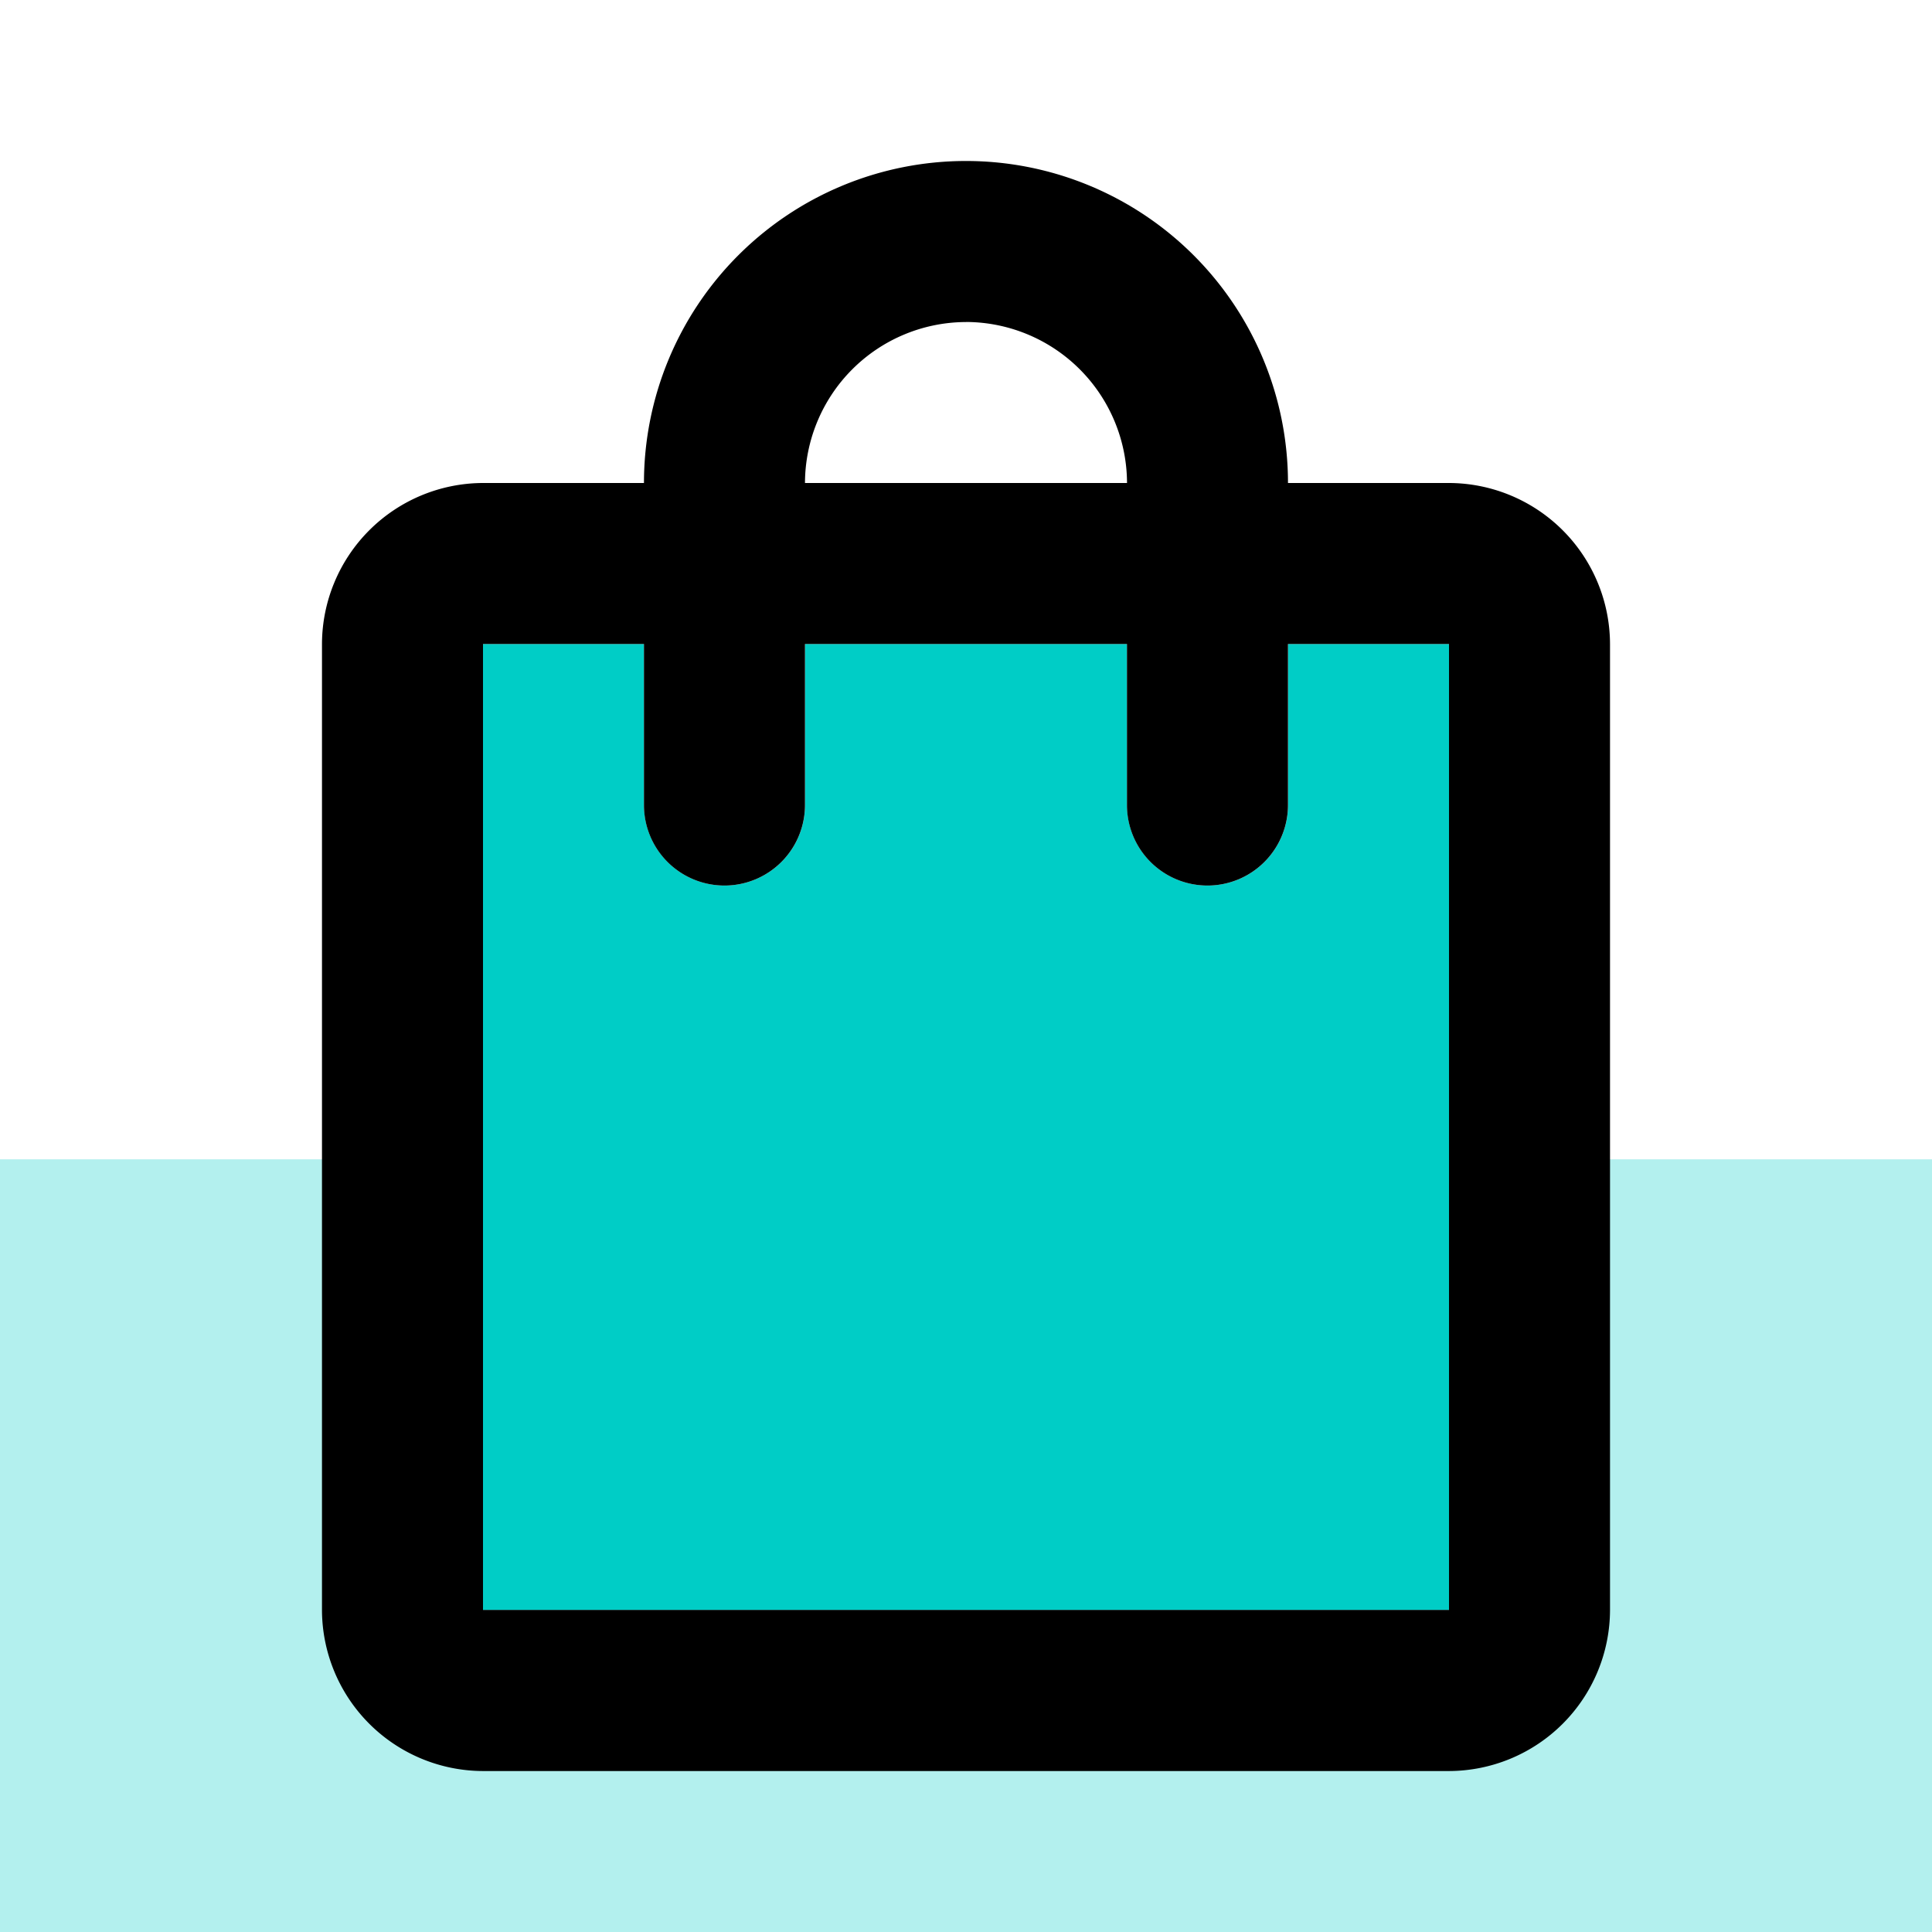 <svg xmlns="http://www.w3.org/2000/svg" width="35" height="35.002" viewBox="0 0 35 35.002">
  <g id="Group_3378" data-name="Group 3378" transform="translate(7394 15281)">
    <rect id="Rectangle_255" data-name="Rectangle 255" width="35" height="14" transform="translate(-7394 -15259.998)" fill="#00cdc6" opacity="0.3"/>
    <g id="shopping_bag_black_24dp" transform="translate(-7394 -15281)">
      <rect id="Rectangle_322" data-name="Rectangle 322" width="35" height="35" fill="none"/>
      <path id="Path_74" data-name="Path 74" d="M23.5,25.5H6V8H8.917v2.917a1.458,1.458,0,0,0,2.917,0V8h5.833v2.917a1.458,1.458,0,0,0,2.917,0V8H23.5Z" transform="translate(2.75 3.667)" fill="#00cdc6"/>
      <path id="Path_75" data-name="Path 75" d="M24.417,7.833H21.5a5.833,5.833,0,0,0-11.667,0H6.917A2.925,2.925,0,0,0,4,10.75v17.5a2.925,2.925,0,0,0,2.917,2.917h17.5a2.925,2.925,0,0,0,2.917-2.917V10.75A2.925,2.925,0,0,0,24.417,7.833Zm-8.75-2.917a2.925,2.925,0,0,1,2.917,2.917H12.75A2.925,2.925,0,0,1,15.667,4.917Zm8.75,23.333H6.917V10.75H9.833v2.917a1.458,1.458,0,0,0,2.917,0V10.75h5.833v2.917a1.458,1.458,0,0,0,2.917,0V10.75h2.917Z" transform="translate(1.833 0.917)"/>
    </g>
  </g>
</svg>
